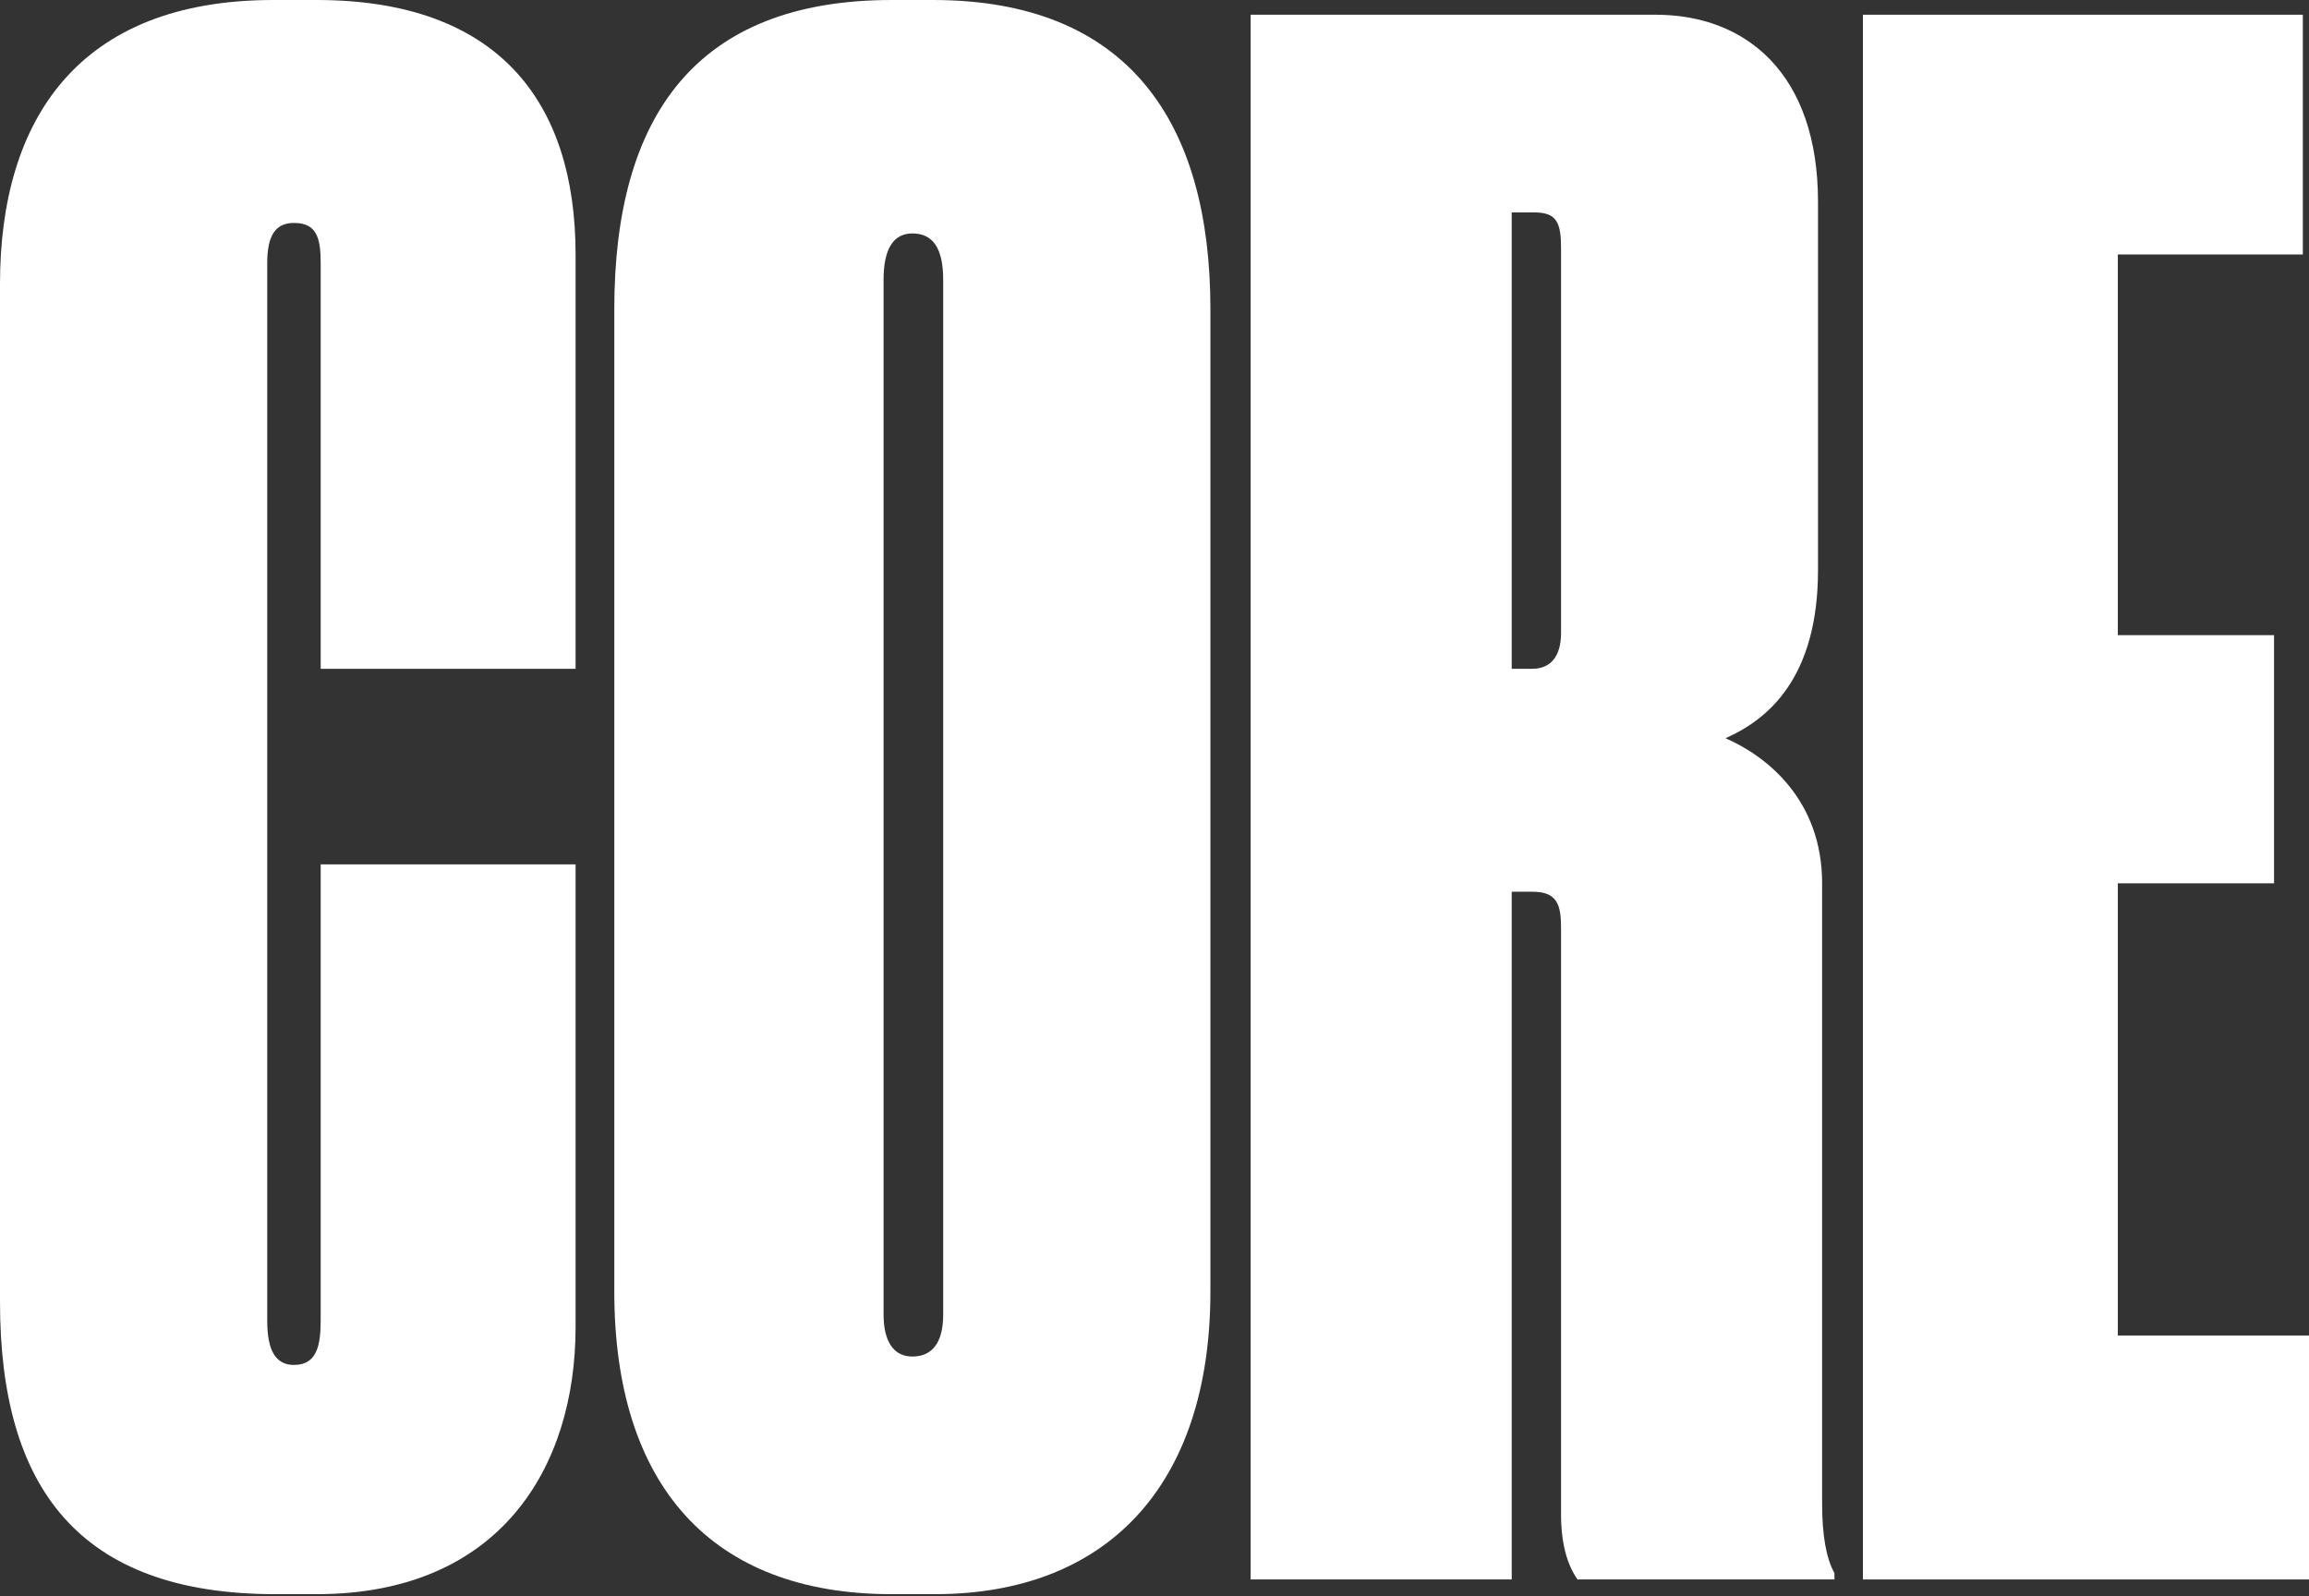 <?xml version="1.0" encoding="utf-8"?>
<svg xmlns="http://www.w3.org/2000/svg" fill="none" height="100%" overflow="visible" preserveAspectRatio="none" style="display: block;" viewBox="0 0 162 112" width="100%">
<rect x="0" y="0" width="162" height="112" fill="#333333" stroke="none"/>
<g id="Union">
<path d="M22.211 0C34.902 0 40.383 7.082 40.383 17.854V46.922H22.499V18.444C22.499 16.674 22.21 15.641 20.624 15.641C19.326 15.641 18.749 16.526 18.749 18.444V92.664C18.749 94.73 19.326 95.763 20.624 95.763C22.21 95.763 22.499 94.435 22.499 92.664V60.645H40.383V93.106C40.383 102.992 35.047 111.846 22.211 111.846H19.326C5.481 111.846 0 104.321 0 91.336V19.92C0 8.411 5.48 8.02517e-05 19.182 0H22.211Z" fill="white"/>
<path clip-rule="evenodd" d="M65.453 0C79.154 3.0004e-05 84.923 8.558 84.923 21.69V90.599C84.923 104.321 77.568 111.846 65.598 111.846H62.568C49.877 111.846 43.099 104.173 43.099 90.599V21.69C43.099 8.116 48.867 8.09676e-05 62.568 0H65.453ZM64.011 16.378C62.713 16.378 61.991 17.412 61.991 19.625V92.222C61.991 94.14 62.713 95.173 64.011 95.173C65.453 95.173 66.174 94.14 66.174 92.222V19.625C66.174 17.412 65.453 16.378 64.011 16.378Z" fill="white" fill-rule="evenodd"/>
<path clip-rule="evenodd" d="M116.158 1.033C122.504 1.033 127.552 5.164 127.552 14.165V39.987C127.552 47.512 124.09 50.463 121.062 51.791C124.09 53.119 127.84 56.218 127.84 61.973V105.501C127.84 107.714 128.129 109.337 128.706 110.37V110.813H110.678C109.957 109.781 109.523 108.305 109.523 106.239V65.071C109.523 63.448 109.235 62.563 107.505 62.562H106.062V110.813H87.746V1.033H116.158ZM106.062 46.922H107.505C108.803 46.922 109.523 46.037 109.523 44.414V17.411C109.523 15.641 109.235 14.903 107.648 14.903H106.062V46.922Z" fill="white" fill-rule="evenodd"/>
<path d="M161.567 17.854H148.587V44.562H159.548V61.973H148.587V93.697H162V110.813H130.703V1.033H161.567V17.854Z" fill="white"/>
</g>
</svg>